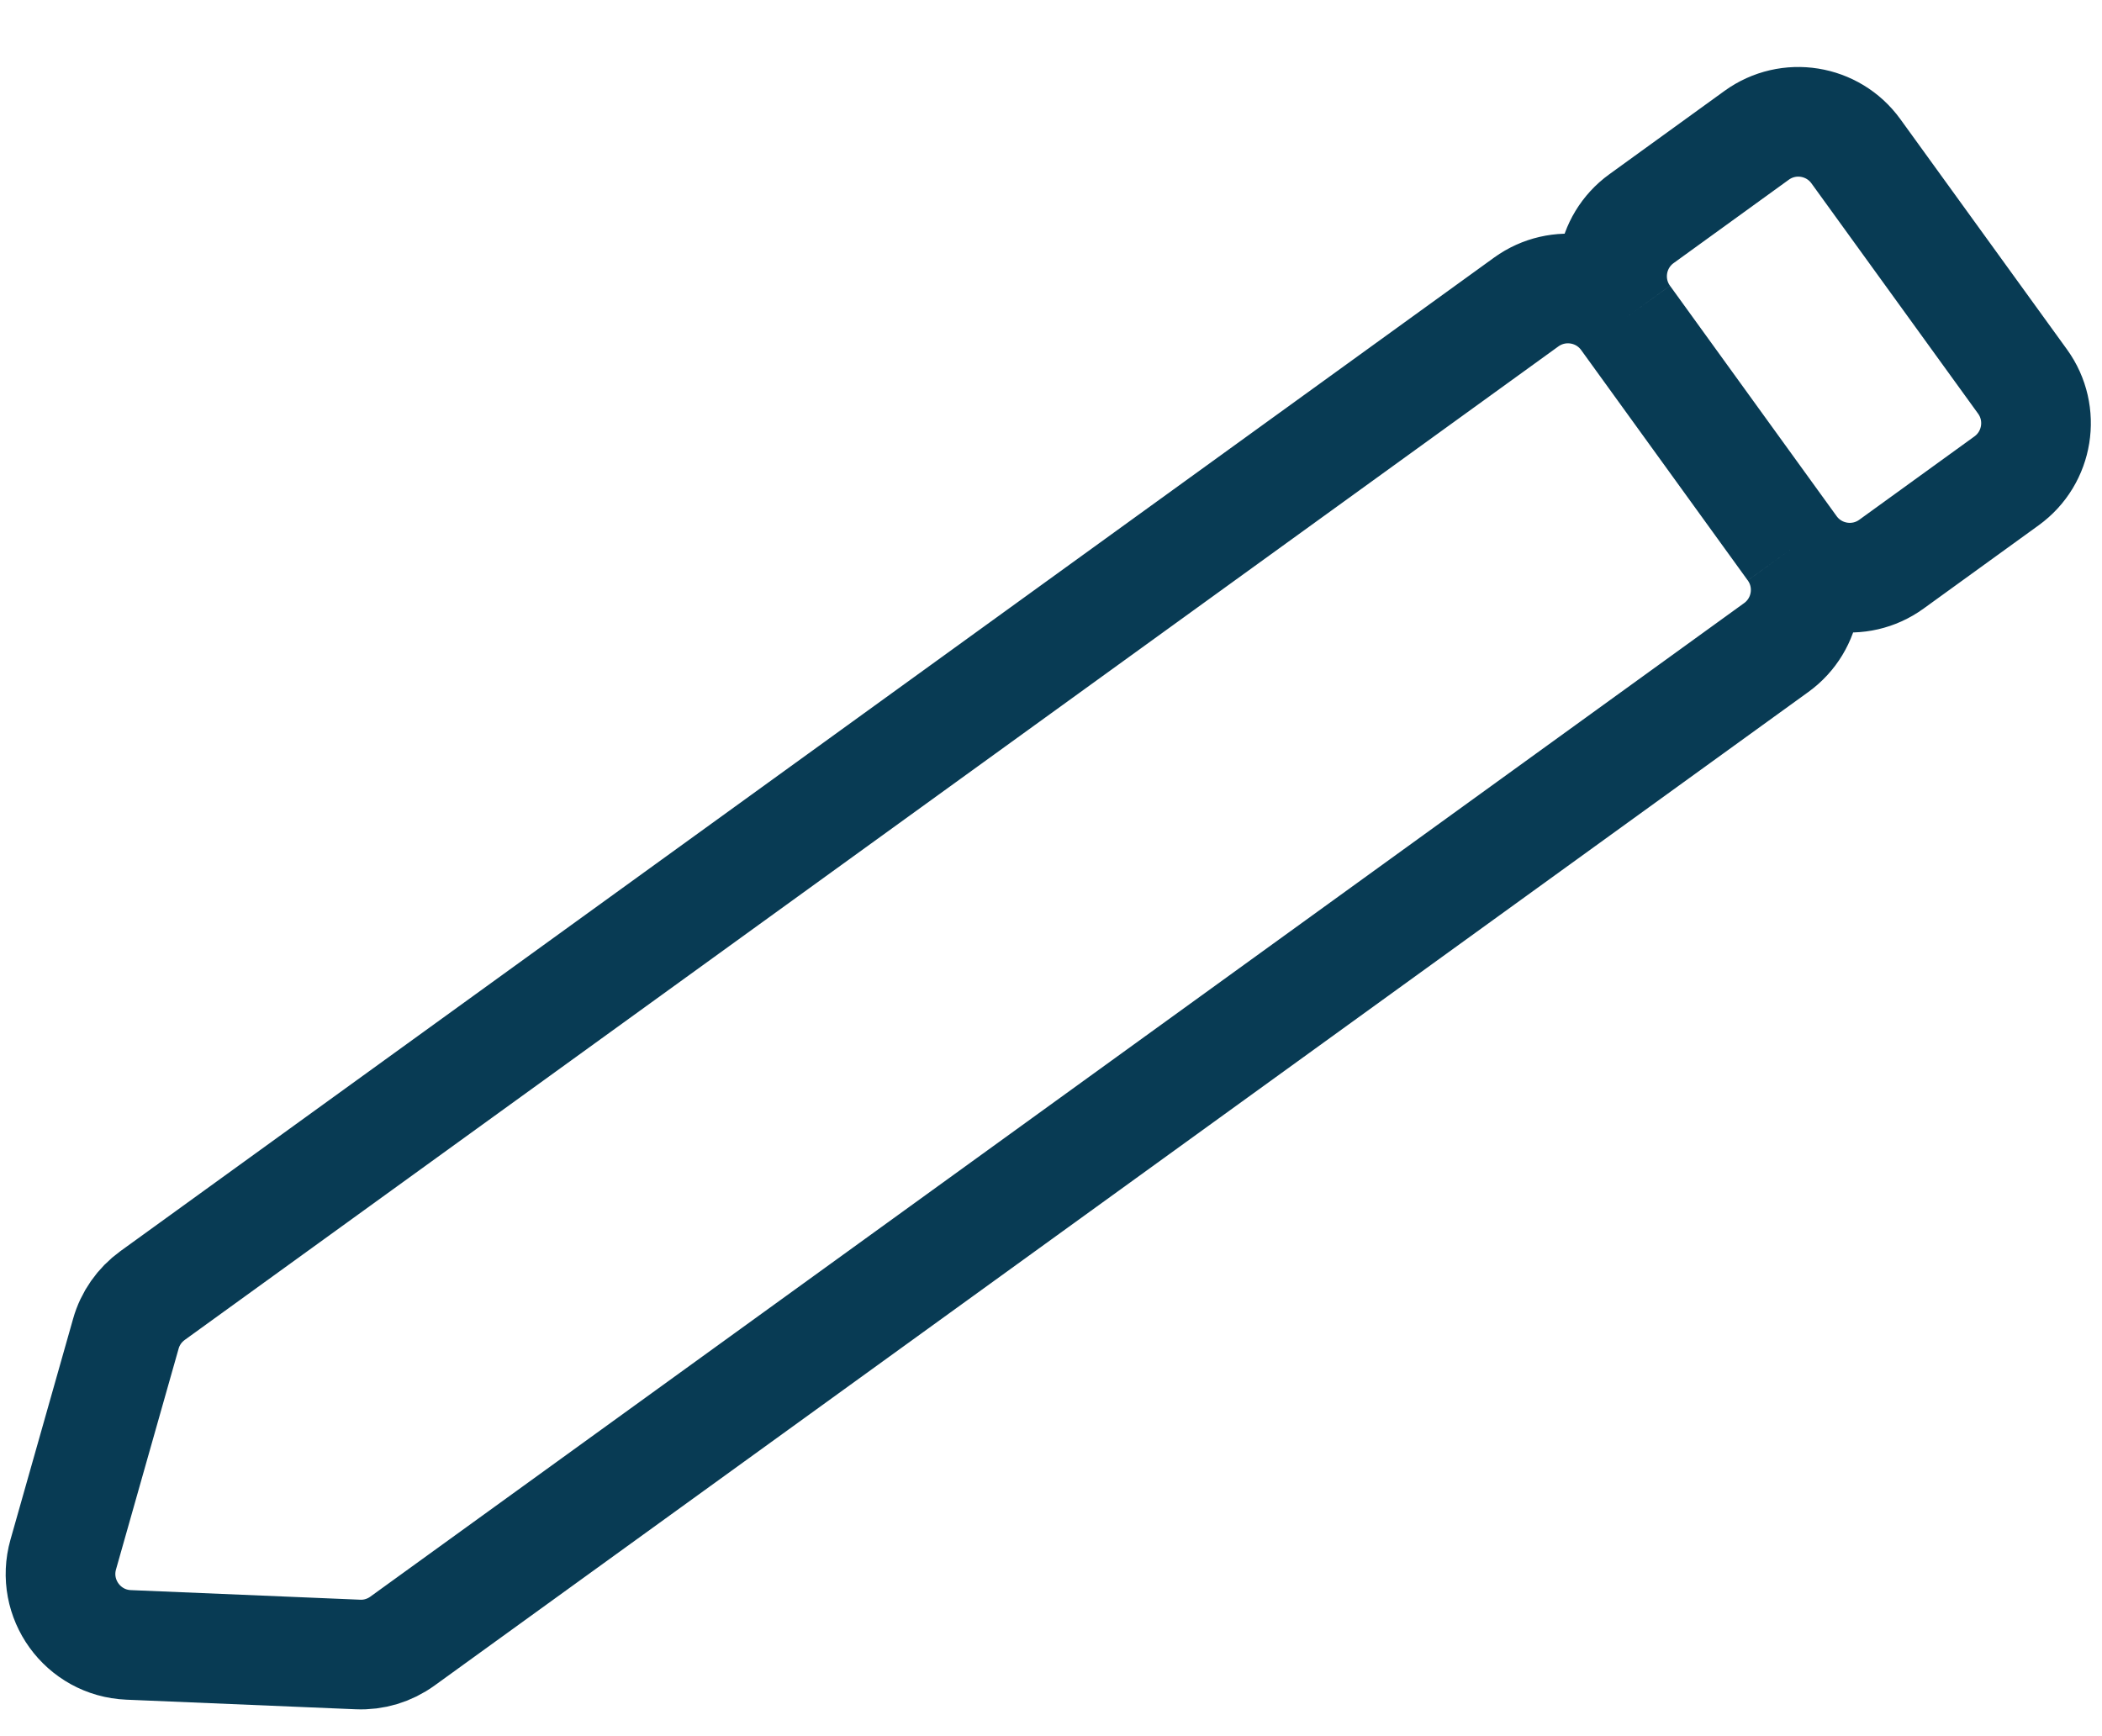 <svg width="23" height="19" viewBox="0 0 23 19" fill="none" xmlns="http://www.w3.org/2000/svg">
<path d="M19.61 6L17.787 3.479M19.61 6C19.862 6.348 19.784 6.834 19.436 7.086L4.404 17.959C4.262 18.062 4.09 18.114 3.916 18.106L1.407 18.001C0.905 17.98 0.555 17.495 0.692 17.012L1.377 14.596C1.424 14.428 1.527 14.281 1.669 14.178L16.7 3.305C17.049 3.053 17.535 3.131 17.787 3.479M19.61 6C19.862 6.348 20.348 6.426 20.696 6.174L21.956 5.262C22.304 5.01 22.382 4.524 22.131 4.176L20.307 1.655C20.055 1.307 19.569 1.229 19.221 1.481L17.961 2.393C17.613 2.645 17.535 3.131 17.787 3.479" stroke="#083B54" stroke-width="1.2"/>
</svg>
